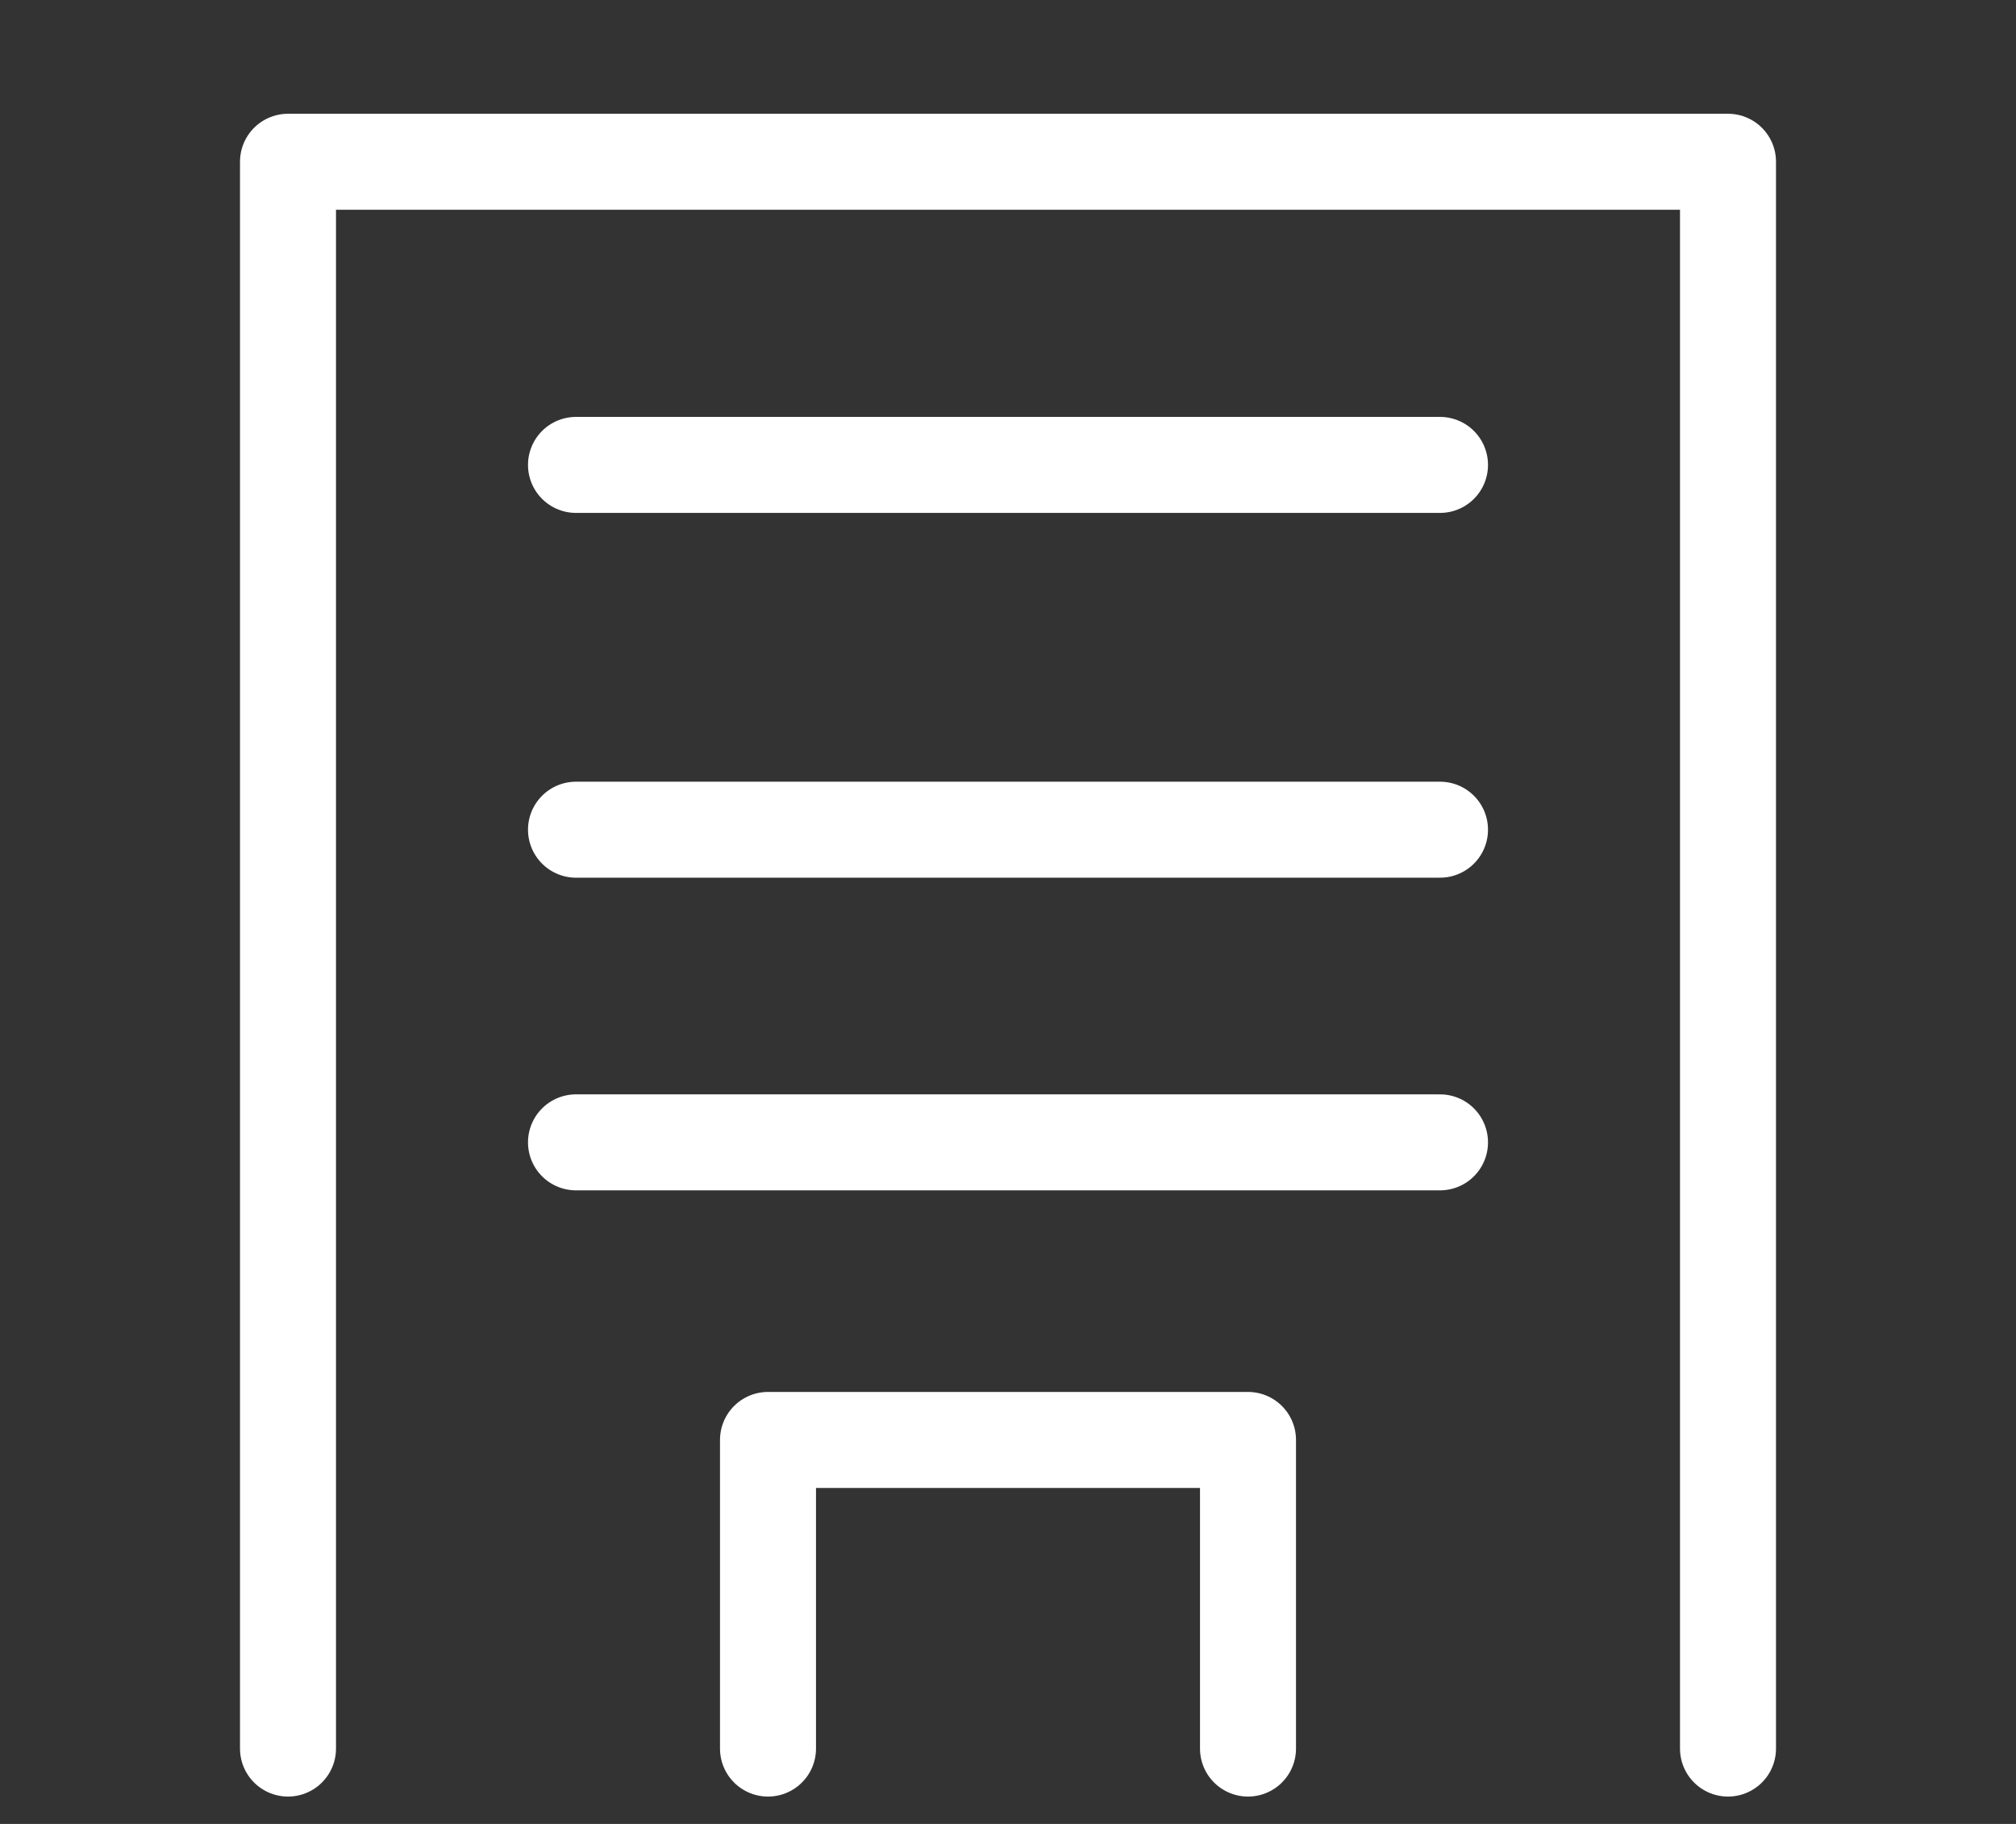 <svg xmlns="http://www.w3.org/2000/svg" width="42" height="38"><rect width="100%" height="100%" fill="#333333" stroke="none"/><g fill="none"><path d="M0 0h42v38H0z"/><path stroke="#fff" stroke-linecap="round" stroke-linejoin="round" stroke-width="2" d="M12 9.686h18m-18 7.6h18M12 23.8h18M16 36.43V30h10v6.43"/><path d="M36 36.43V3.37H6v33.06" stroke="#fff" stroke-linecap="round" stroke-linejoin="round" stroke-width="2"/></g></svg>